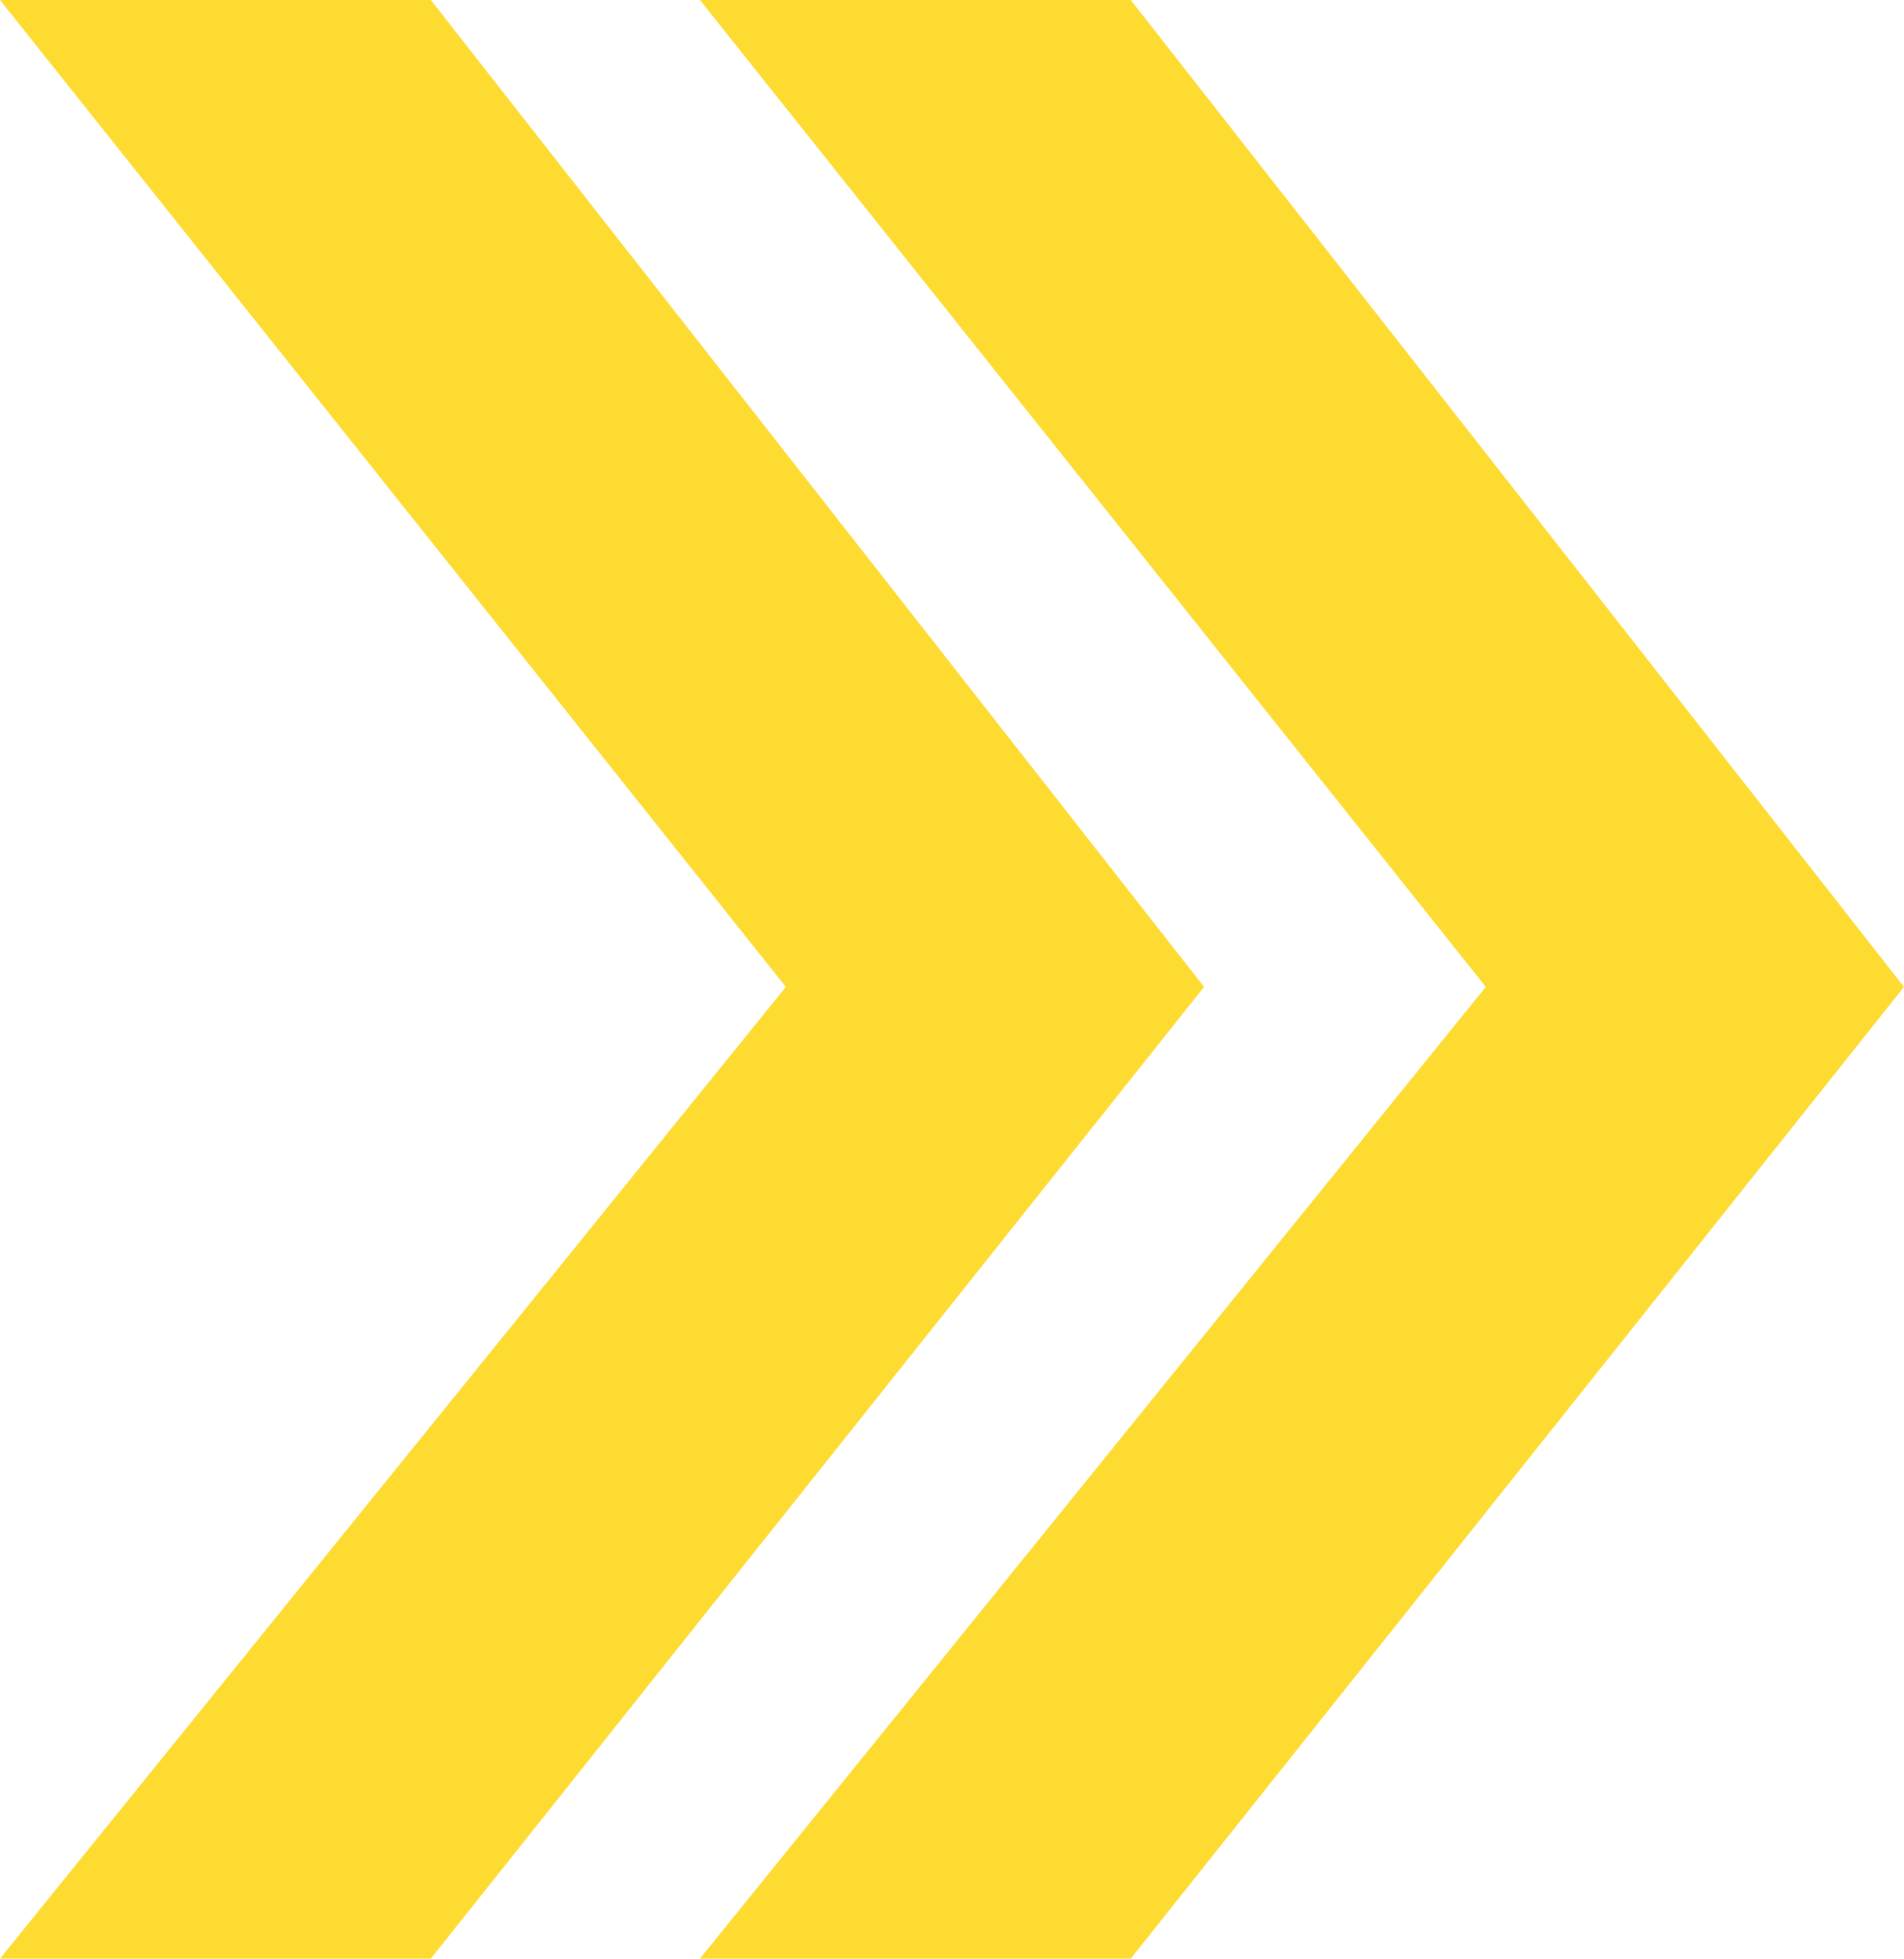 <svg xmlns="http://www.w3.org/2000/svg" width="32.643" height="33.564" viewBox="0 0 32.643 33.564"><defs><style>.a{fill:#fedb31;}</style></defs><path class="a" d="M376.768,1021.421h7.386l13.257,16.912-13.257,16.652h-7.386l13.473-16.652Z" transform="translate(-376.768 -1021.421)"/><path class="a" d="M376.768,1021.421h7.386l13.257,16.912-13.257,16.652h-7.386l13.473-16.652Z" transform="translate(-364.768 -1021.421)"/></svg>